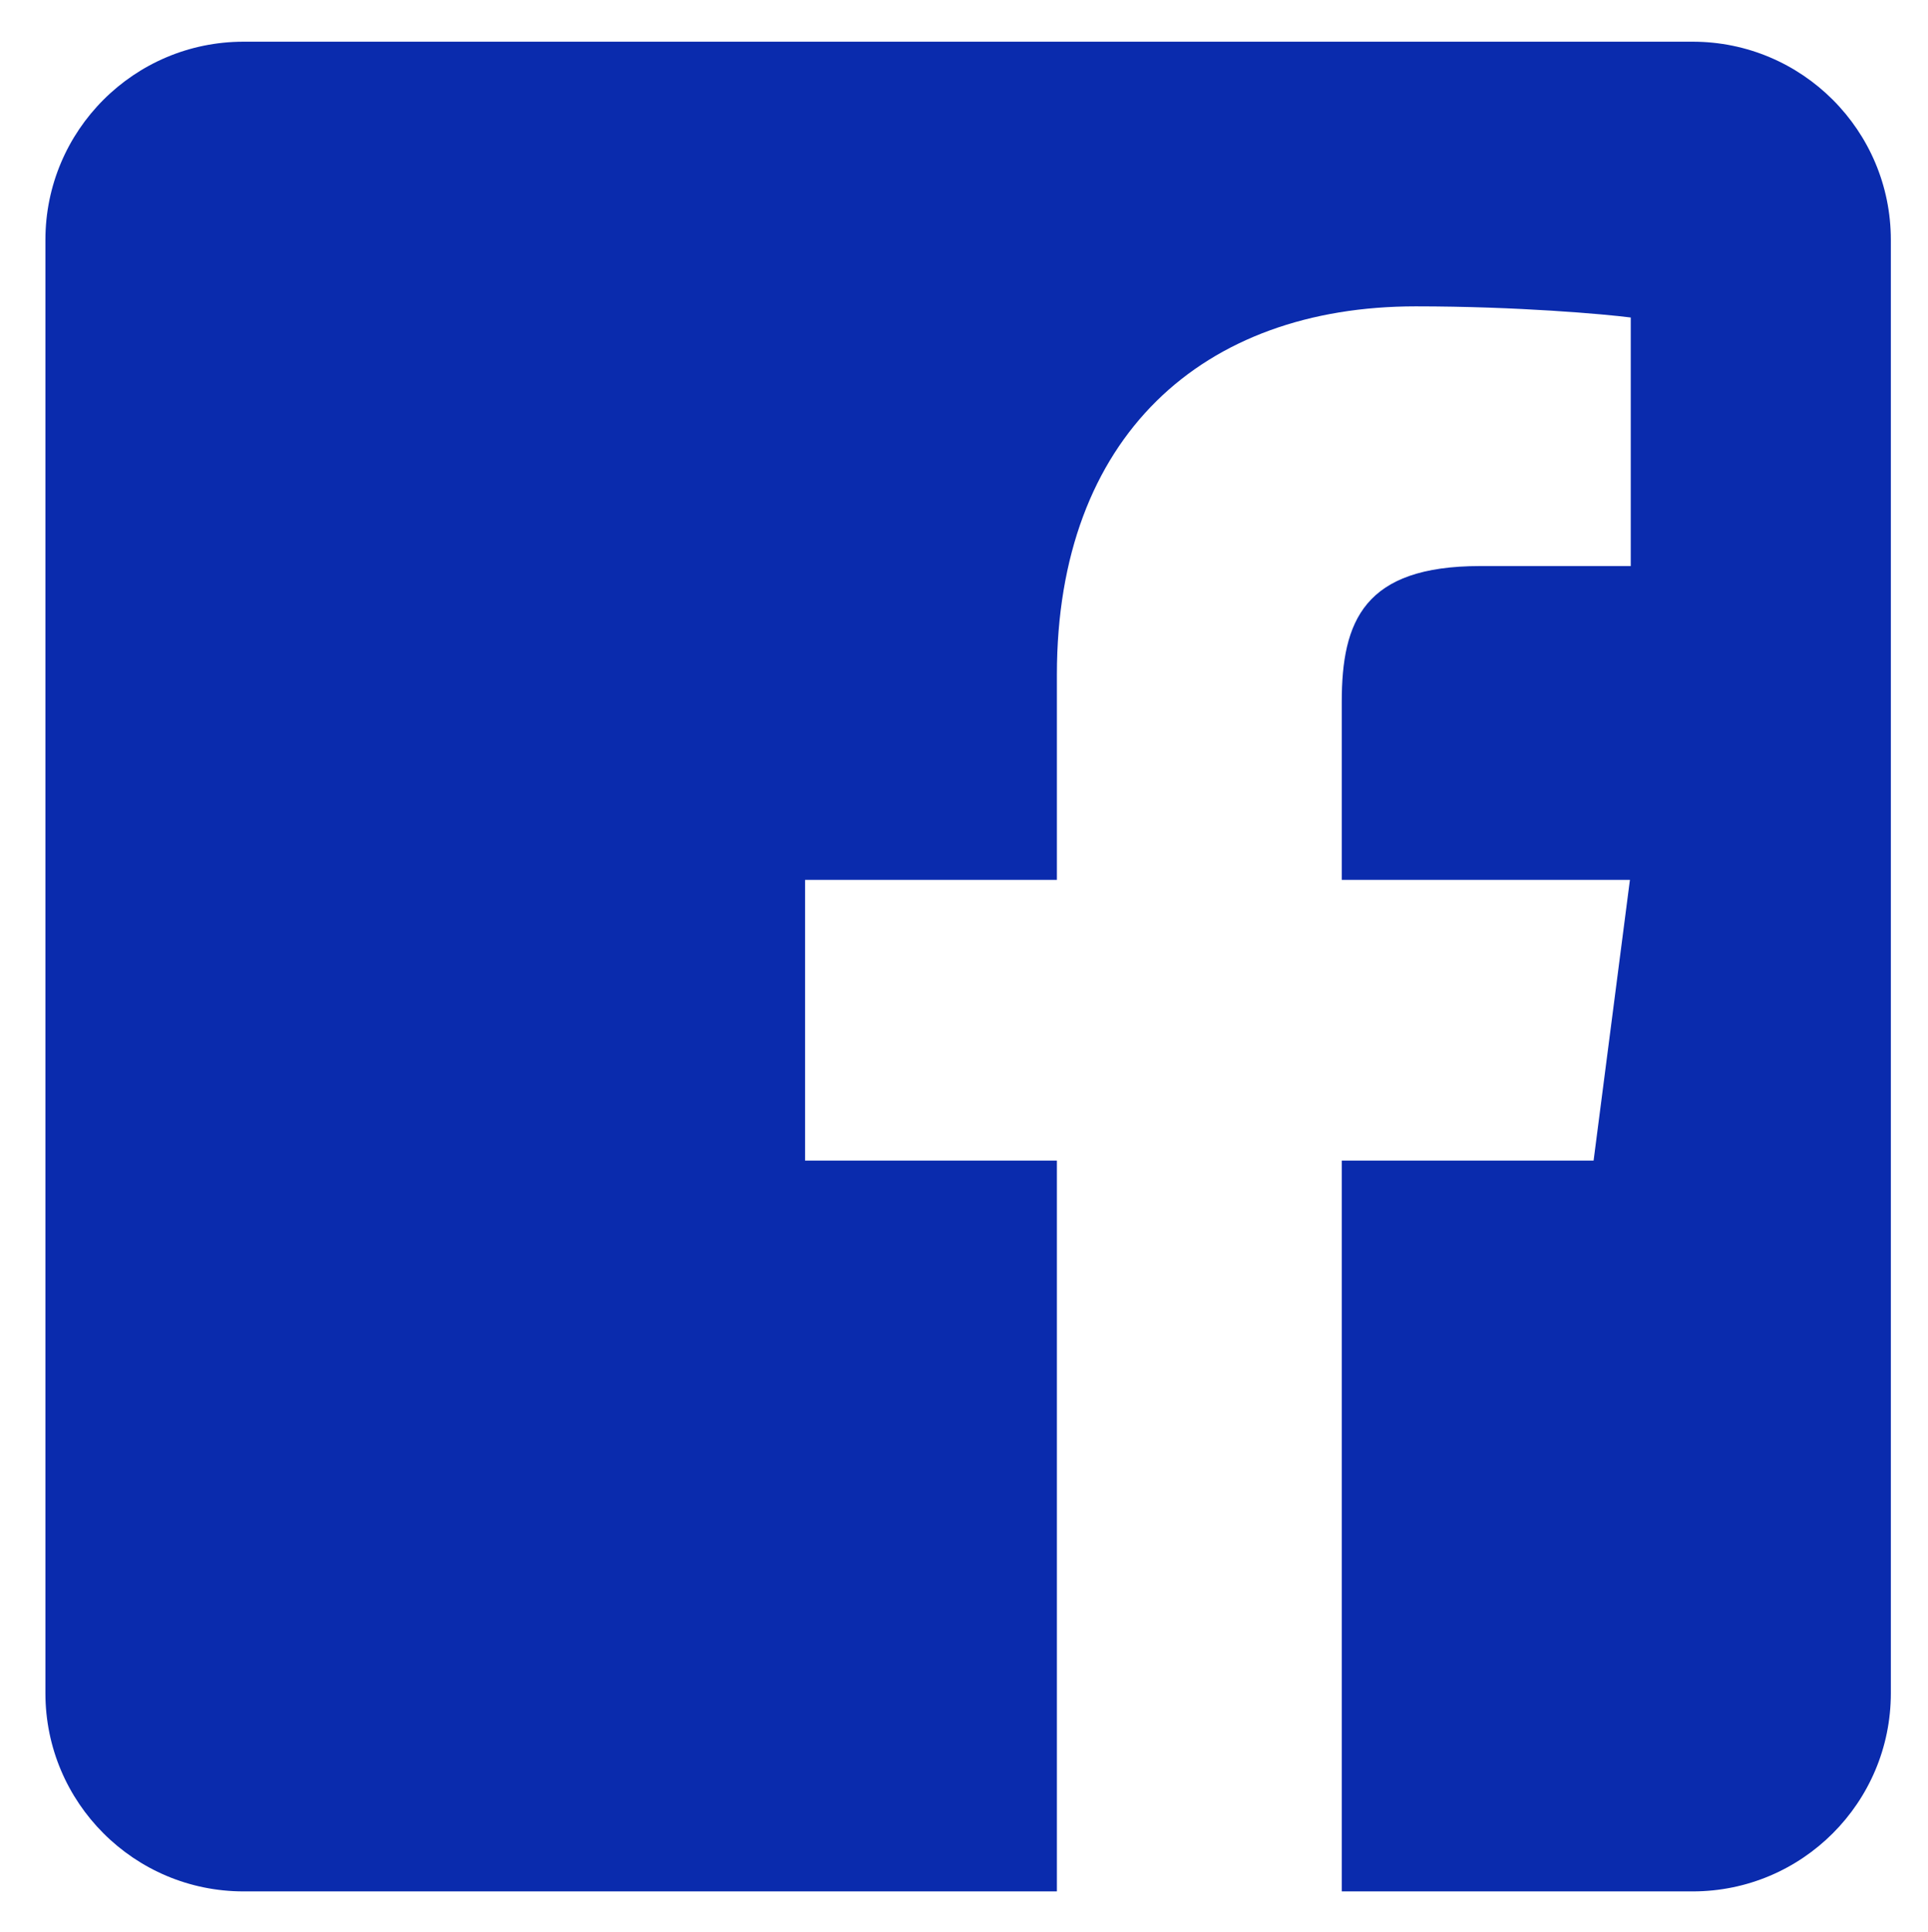 <?xml version="1.0" encoding="utf-8"?>
<!-- Generator: Adobe Illustrator 23.0.6, SVG Export Plug-In . SVG Version: 6.00 Build 0)  -->
<svg version="1.1" id="Livello_1" xmlns="http://www.w3.org/2000/svg" xmlns:xlink="http://www.w3.org/1999/xlink" x="0px" y="0px"
	 viewBox="0 0 467 468" style="enable-background:new 0 0 467 468;" xml:space="preserve">
<style type="text/css">
	.st0{fill:#0A2BAD;}
</style>
<g>
	<path class="st0" d="M458,58.1v352c0,26.5-21.5,48-48,48h-85v-177h61l8.8-68H325V170c0-19.6,5.4-32.9,33.5-32.9H395V76.9
		c-6.2-0.8-27.4-2.7-52.1-2.7c-51.5,0-86.9,31.4-86.9,89.2v49.7h-61v68h61v177H59c-26.5,0-48-21.5-48-48v-352c0-26.5,21.5-48,48-48
		h351C436.5,10.1,458,31.6,458,58.1z"/>
</g>
</svg>
